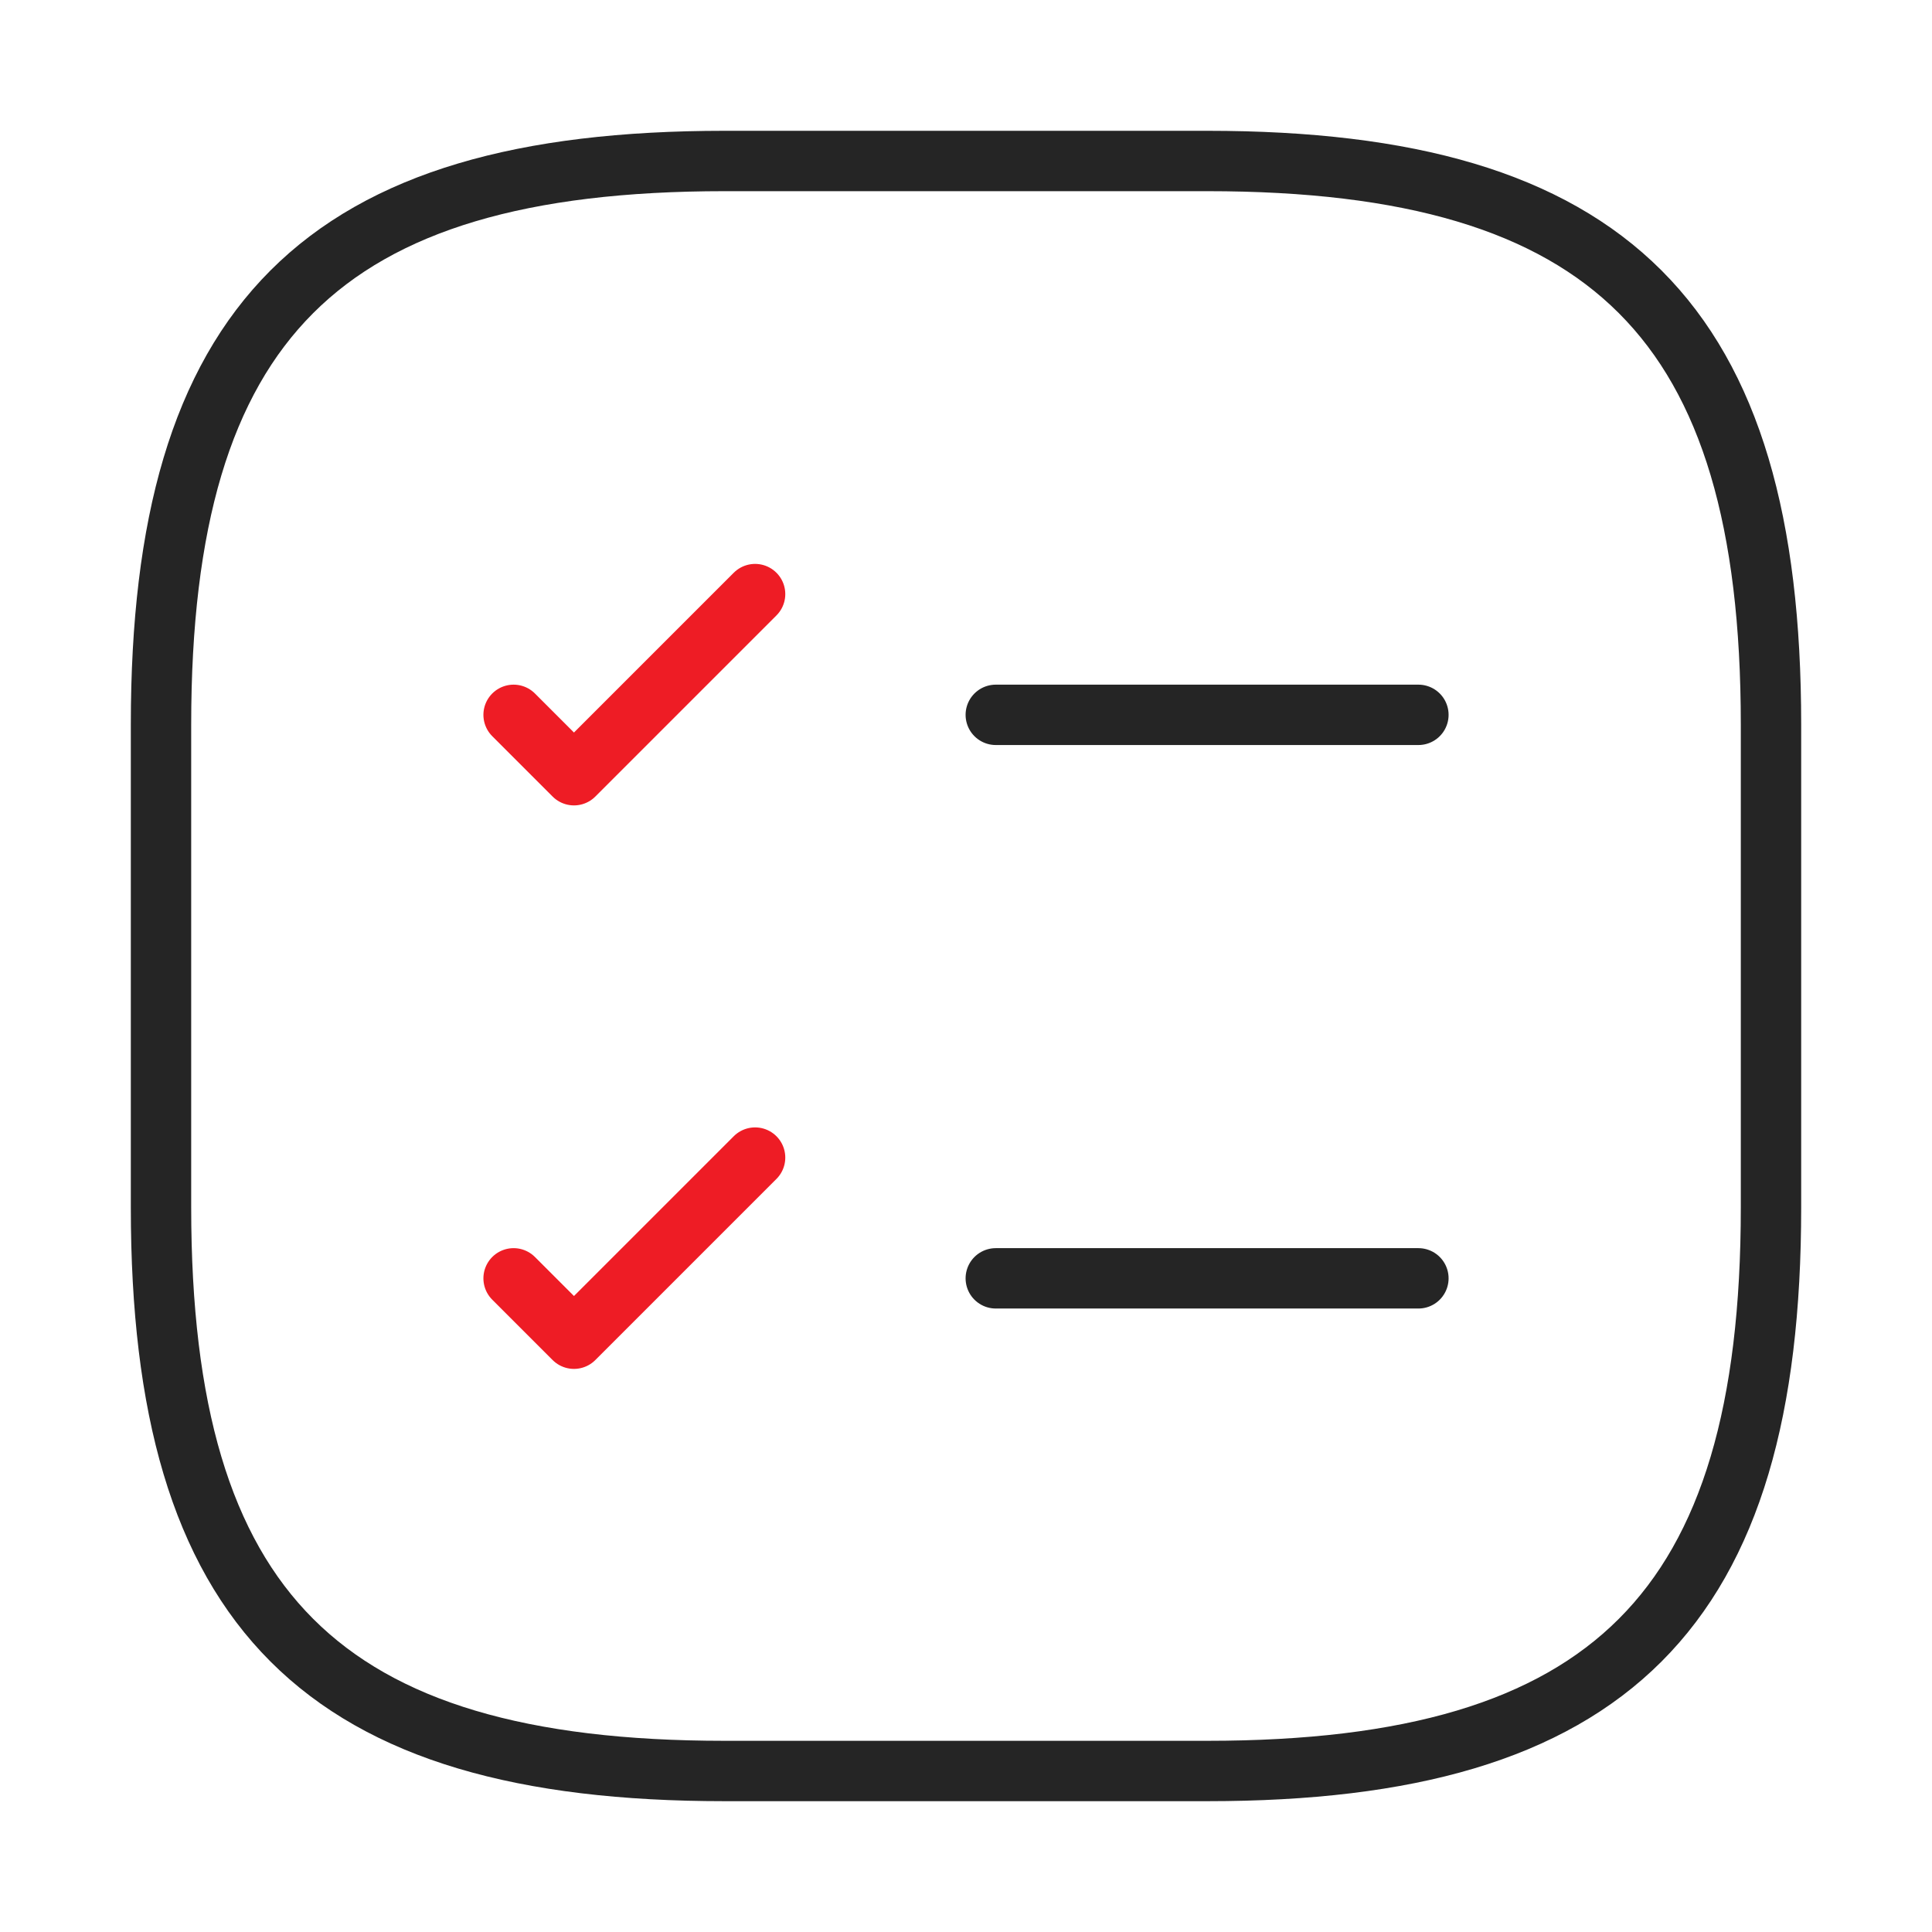<svg width="128" height="128" viewBox="0 0 128 128" fill="none" xmlns="http://www.w3.org/2000/svg">
<g id="vuesax-linear-task-square 1" clip-path="url(#clip0_983_2226)">
<g id="vuesax/linear/task-square">
<g id="task-square">
<path id="Vector" d="M65.973 47.36H93.973" stroke="#252525" stroke-width="4" stroke-linecap="round" stroke-linejoin="round"/>
<path id="Vector_2" d="M34.027 47.36L38.027 51.36L50.027 39.36" stroke="#EE1C25" stroke-width="4" stroke-linecap="round" stroke-linejoin="round"/>
<path id="Vector_3" d="M65.973 84.693H93.973" stroke="#252525" stroke-width="4" stroke-linecap="round" stroke-linejoin="round"/>
<path id="Vector_4" d="M34.027 84.693L38.027 88.693L50.027 76.693" stroke="#EE1C25" stroke-width="4" stroke-linecap="round" stroke-linejoin="round"/>
<path id="Vector_5" d="M48 117.333H80C106.667 117.333 117.333 106.667 117.333 80V48C117.333 21.333 106.667 10.666 80 10.666H48C21.333 10.666 10.667 21.333 10.667 48V80C10.667 106.667 21.333 117.333 48 117.333Z" stroke="#252525" stroke-width="4" stroke-linecap="round" stroke-linejoin="round"/>
</g>
</g>
</g>
<defs>
<clipPath id="clip0_983_2226">
<rect width="128" height="128" fill="white"/>
</clipPath>
</defs>
</svg>
